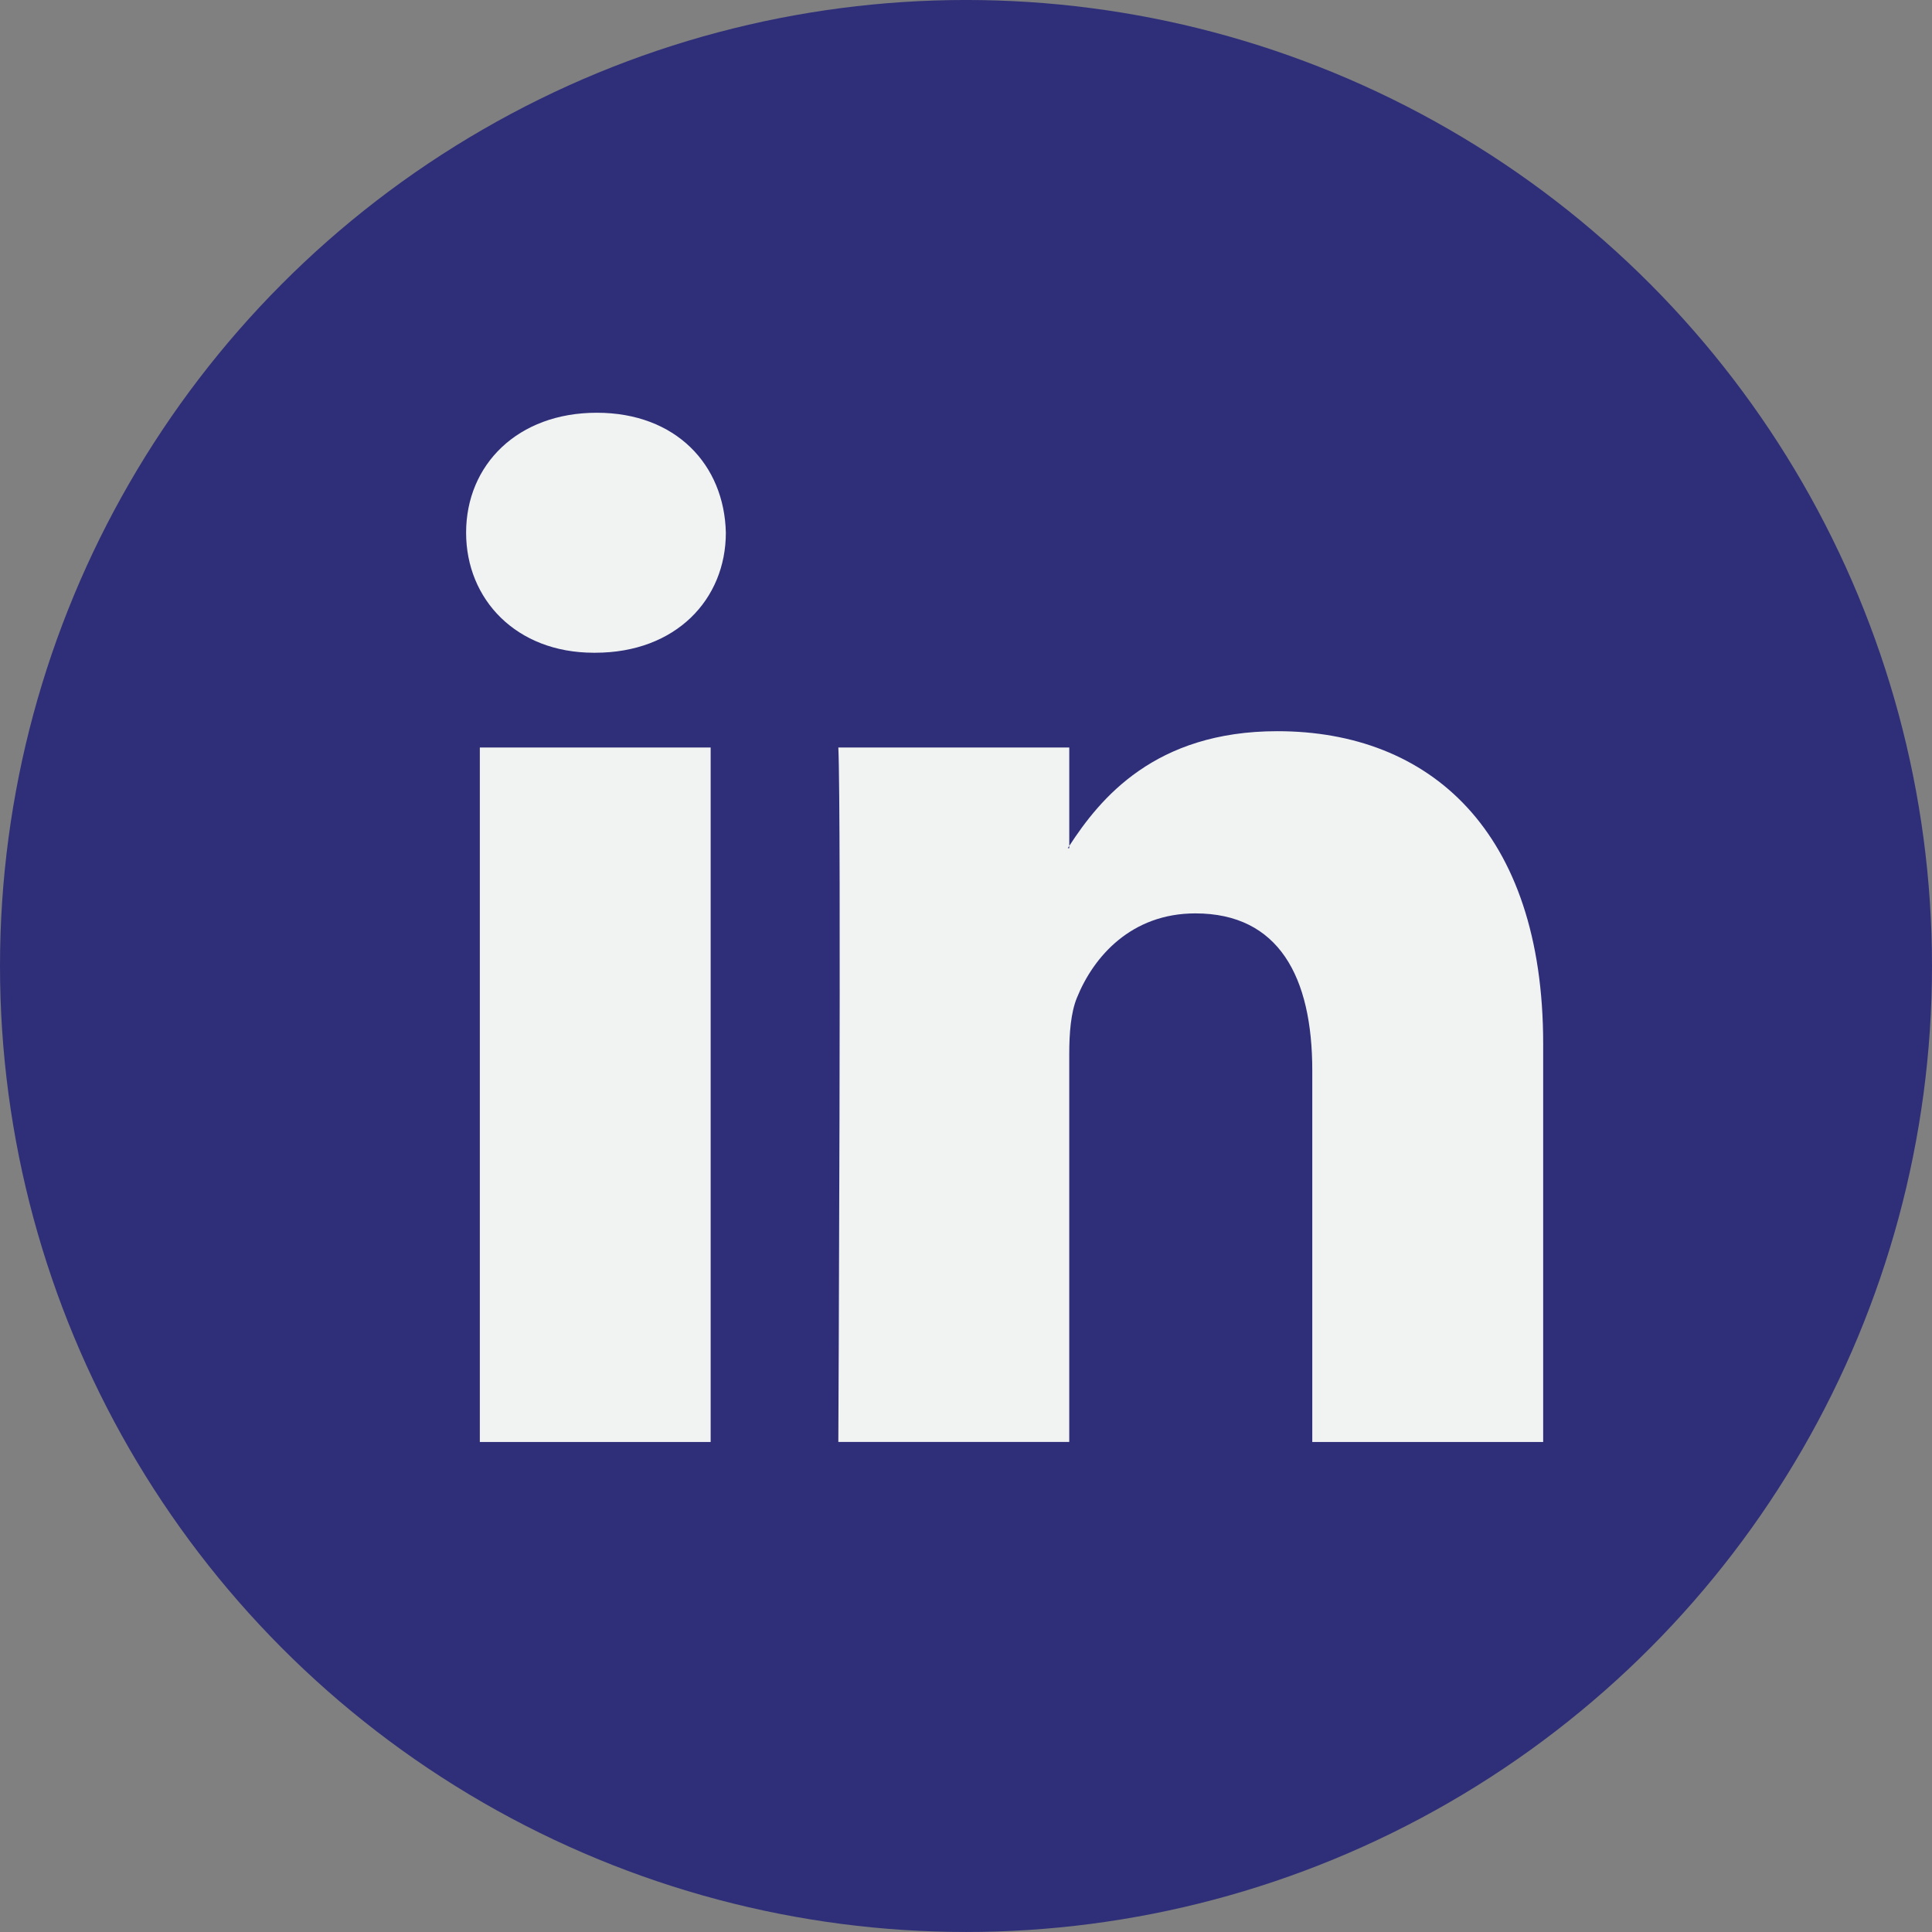 <svg enable-background="new 0 0 512 512" height="512" viewBox="0 0 112.196 112.196" width="512" xmlns="http://www.w3.org/2000/svg"><rect x="0" y="0" width="112.196" height="112.196" fill="#808080" stroke="none"/><g xmlns="http://www.w3.org/2000/svg"><circle cx="56.098" cy="56.097" fill="#2f2f79" r="56.098"/><path d="m89.616 60.611v23.128h-13.409v-21.578c0-5.418-1.936-9.118-6.791-9.118-3.705 0-5.906 2.491-6.878 4.903-.353.862-.444 2.059-.444 3.268v22.524h-13.41s.18-36.546 0-40.329h13.411v5.715c-.027.045-.065.089-.089.132h.089v-.132c1.782-2.742 4.96-6.662 12.085-6.662 8.822 0 15.436 5.764 15.436 18.149zm-54.96-36.642c-4.587 0-7.588 3.011-7.588 6.967 0 3.872 2.914 6.97 7.412 6.97h.087c4.677 0 7.585-3.098 7.585-6.97-.089-3.956-2.908-6.967-7.496-6.967zm-6.791 59.77h13.405v-40.33h-13.405z" fill="#f1f2f2"/></g></svg>